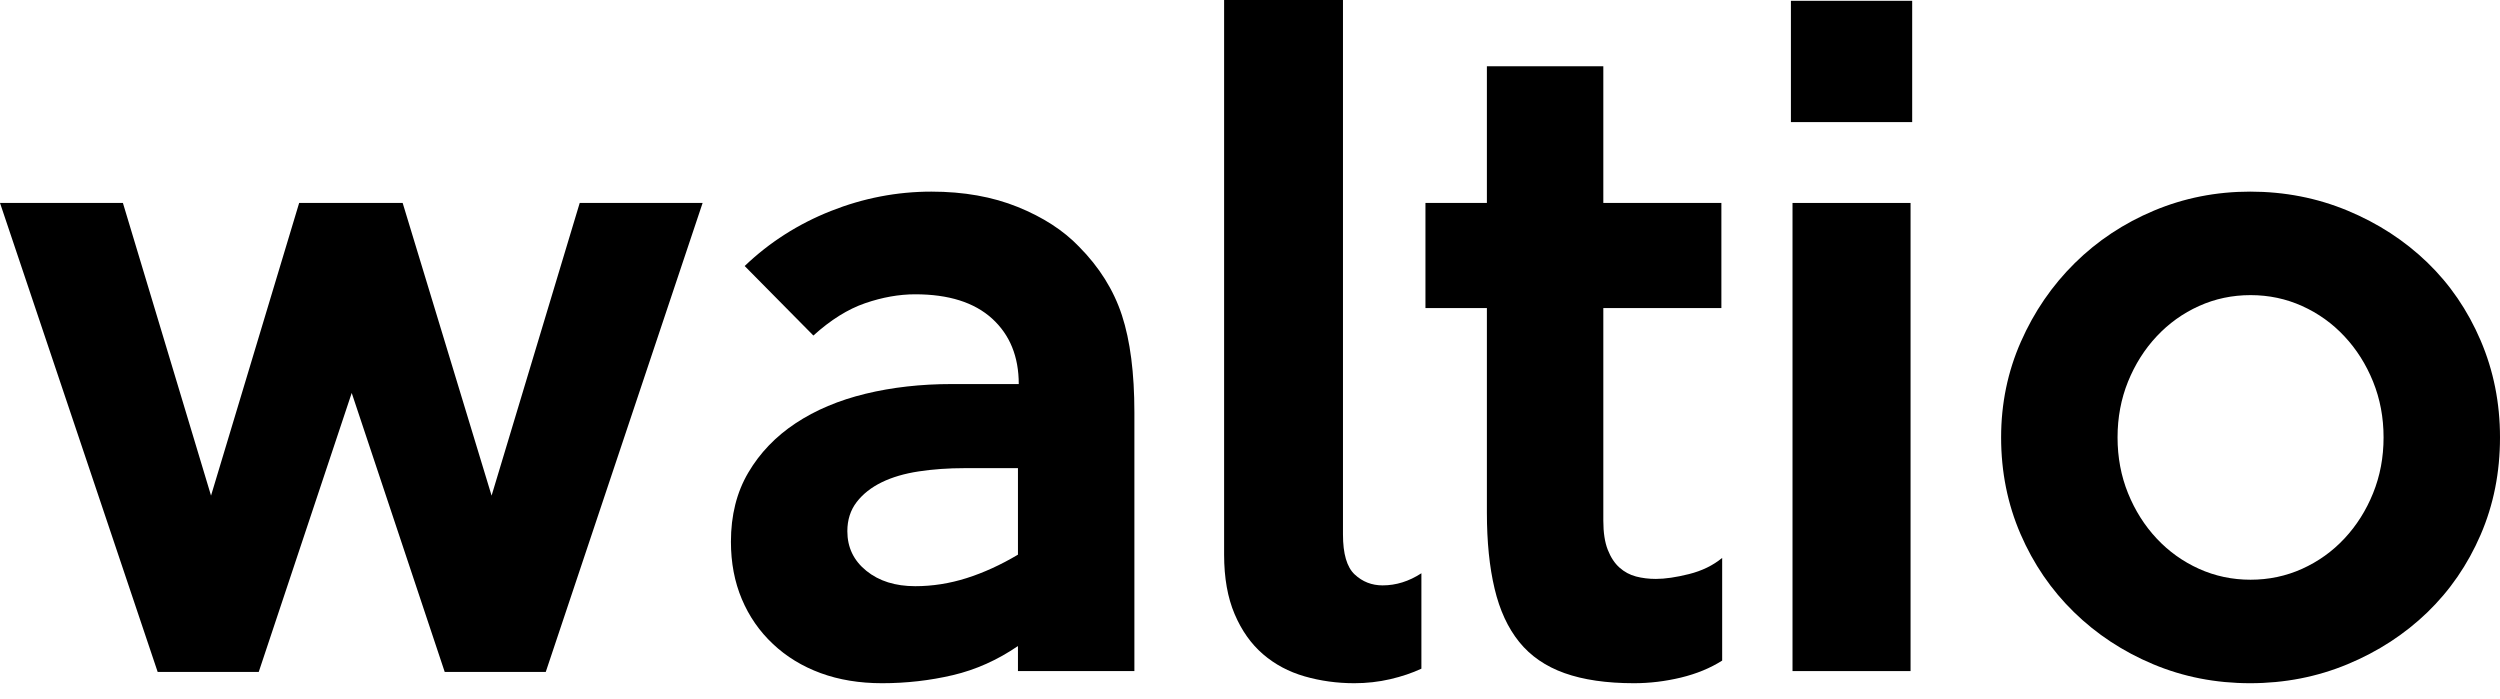 <svg viewBox="0 0 143 40" fill="none" xmlns="http://www.w3.org/2000/svg">
    <path
        d="M40.19 11.608L31.218 38.433H25.437L20.118 22.477L14.8 38.433H9.018L0 11.608H7.03L12.071 28.35L17.112 11.608H23.032L28.119 28.35L33.16 11.608H40.19Z"
        fill="#000" />
    <path
        d="M47.52 12.071C45.655 12.811 44.013 13.86 42.595 15.216L46.526 19.193C47.512 18.299 48.499 17.683 49.486 17.343C50.472 17.004 51.428 16.834 52.353 16.834C54.264 16.834 55.729 17.297 56.747 18.222C57.764 19.147 58.273 20.396 58.273 21.968H54.434C52.677 21.968 51.035 22.153 49.509 22.523C47.983 22.893 46.649 23.456 45.508 24.211C44.367 24.967 43.465 25.907 42.803 27.032C42.139 28.158 41.809 29.476 41.809 30.987C41.809 32.189 42.017 33.284 42.433 34.27C42.849 35.257 43.442 36.112 44.214 36.837C44.984 37.562 45.894 38.117 46.942 38.502C47.99 38.887 49.162 39.08 50.457 39.08C51.844 39.08 53.193 38.926 54.504 38.618C55.814 38.31 57.054 37.755 58.227 36.953V38.386H64.887V23.587C64.887 21.336 64.649 19.487 64.175 18.037C63.7 16.588 62.881 15.278 61.718 14.106C60.83 13.181 59.663 12.426 58.219 11.84C56.775 11.255 55.128 10.961 53.278 10.961C51.305 10.961 49.385 11.331 47.52 12.071M49.555 32.651C48.83 32.066 48.468 31.31 48.468 30.385C48.468 29.738 48.645 29.183 49 28.72C49.355 28.258 49.833 27.881 50.434 27.587C51.035 27.294 51.744 27.086 52.561 26.963C53.378 26.84 54.249 26.778 55.174 26.778H58.227V31.727C57.24 32.313 56.261 32.76 55.29 33.068C54.319 33.376 53.34 33.53 52.353 33.53C51.212 33.53 50.279 33.238 49.555 32.651"
        fill="#000" />
    <path
        d="M70.019 8.397e-06V31.727C70.019 33.053 70.22 34.186 70.621 35.126C71.021 36.067 71.561 36.83 72.24 37.416C72.917 38.001 73.712 38.425 74.621 38.687C75.531 38.949 76.478 39.08 77.465 39.08C78.174 39.08 78.86 39.003 79.523 38.849C80.186 38.694 80.779 38.494 81.304 38.248V32.79C80.595 33.253 79.854 33.484 79.084 33.484C78.467 33.484 77.935 33.276 77.489 32.86C77.041 32.443 76.818 31.68 76.818 30.571V8.397e-06H70.019Z"
        fill="#000" />
    <path
        d="M85.05 3.792V11.609C82.744 11.609 83.723 11.609 81.536 11.609V17.621H85.05V29.322C85.05 30.987 85.196 32.436 85.49 33.669C85.782 34.903 86.253 35.92 86.9 36.721C87.548 37.523 88.411 38.117 89.49 38.502C90.57 38.887 91.895 39.08 93.468 39.08C94.361 39.08 95.256 38.972 96.15 38.757C97.044 38.54 97.83 38.217 98.508 37.785V31.912C97.984 32.344 97.353 32.651 96.612 32.837C95.872 33.022 95.24 33.114 94.717 33.114C94.315 33.114 93.937 33.068 93.583 32.976C93.228 32.883 92.913 32.714 92.636 32.467C92.358 32.22 92.134 31.881 91.965 31.449C91.795 31.018 91.71 30.463 91.71 29.784V17.621H98.463V11.609H91.71V3.792H85.05Z"
        fill="#000" />
    <path d="M102.44 6.984H109.377V0.046H102.44V6.984ZM102.532 38.386H109.284V11.609H102.532V38.386Z"
        fill="#000" />
    <path
        d="M123.205 12.048C121.478 12.773 119.968 13.775 118.673 15.054C117.378 16.334 116.353 17.829 115.598 19.54C114.842 21.251 114.464 23.078 114.464 25.02C114.464 26.994 114.835 28.836 115.574 30.547C116.314 32.258 117.332 33.746 118.627 35.01C119.922 36.275 121.432 37.269 123.159 37.993C124.885 38.717 126.736 39.08 128.709 39.08C130.682 39.08 132.54 38.717 134.282 37.993C136.024 37.269 137.542 36.282 138.838 35.033C140.132 33.784 141.15 32.305 141.89 30.593C142.63 28.883 143 27.025 143 25.02C143 23.048 142.63 21.198 141.89 19.471C141.15 17.744 140.132 16.256 138.838 15.008C137.542 13.759 136.024 12.773 134.282 12.048C132.54 11.324 130.682 10.961 128.709 10.961C126.766 10.961 124.932 11.324 123.205 12.048M125.781 32.536C124.859 32.119 124.052 31.542 123.36 30.802C122.668 30.062 122.123 29.199 121.723 28.212C121.324 27.225 121.124 26.162 121.124 25.02C121.124 23.88 121.324 22.817 121.723 21.829C122.123 20.843 122.668 19.979 123.36 19.24C124.052 18.499 124.859 17.921 125.781 17.505C126.703 17.089 127.687 16.881 128.732 16.881C129.777 16.881 130.761 17.089 131.683 17.505C132.605 17.921 133.412 18.499 134.103 19.24C134.795 19.979 135.341 20.843 135.74 21.829C136.14 22.817 136.34 23.88 136.34 25.02C136.34 26.162 136.14 27.225 135.74 28.212C135.341 29.199 134.795 30.062 134.103 30.802C133.412 31.542 132.605 32.119 131.683 32.536C130.761 32.952 129.777 33.16 128.732 33.16C127.687 33.16 126.703 32.952 125.781 32.536Z"
        fill="#000" />
</svg>